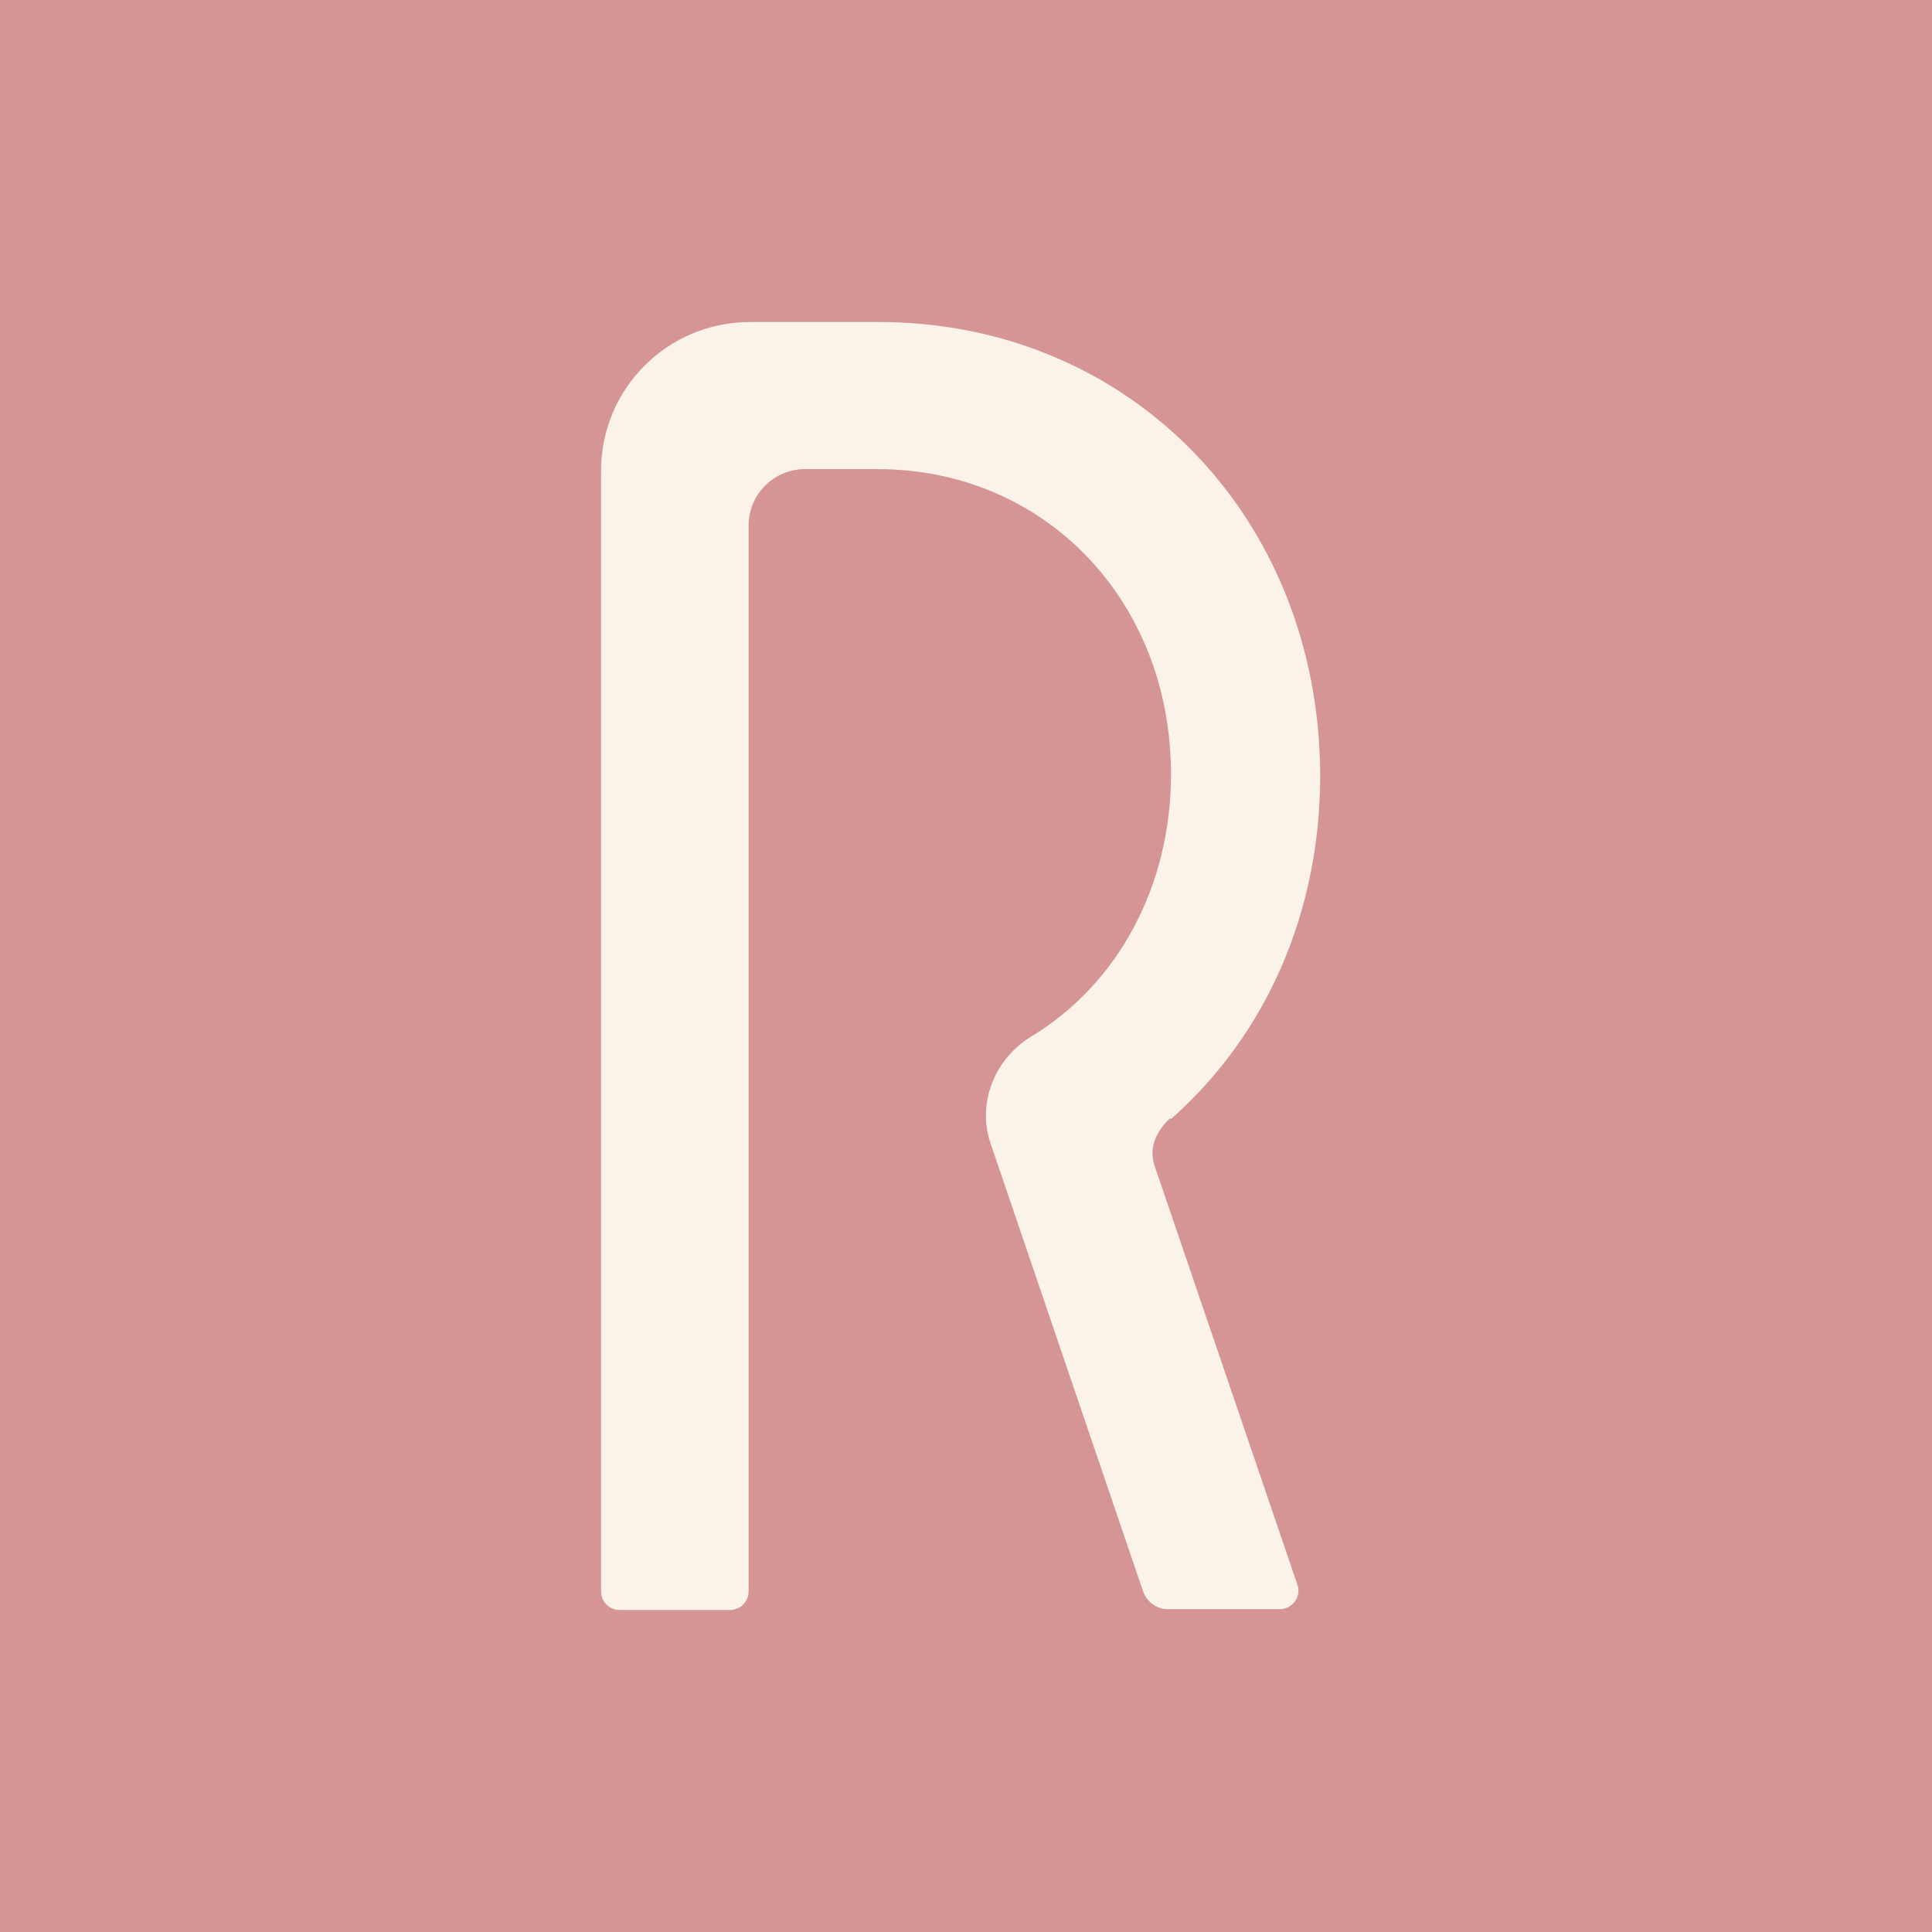 <svg width="48" height="48" viewBox="0 0 48 48" fill="none" xmlns="http://www.w3.org/2000/svg">
<path d="M0 0H48V48H0V0Z" fill="#D59595"/>
<path d="M29.093 27.802C31.48 25.692 32.8 22.642 32.8 19.259C32.779 12.846 28.066 8 21.825 8H18.641C16.588 8 14.933 9.65 14.933 11.697V39.541C14.933 39.791 15.143 40 15.394 40H18.138C18.389 40 18.599 39.791 18.599 39.541V13.055C18.599 12.282 19.227 11.655 20.002 11.655H21.803C25.951 11.655 29.093 14.914 29.093 19.238C29.093 21.995 27.794 24.439 25.616 25.755C24.694 26.319 24.275 27.426 24.61 28.407L28.401 39.541C28.485 39.791 28.736 39.979 29.009 39.979H31.795C32.109 39.979 32.339 39.666 32.234 39.373L28.674 28.93C28.527 28.449 28.799 28.031 29.072 27.781L29.093 27.802Z" fill="#FBF3E9"/>
</svg>
